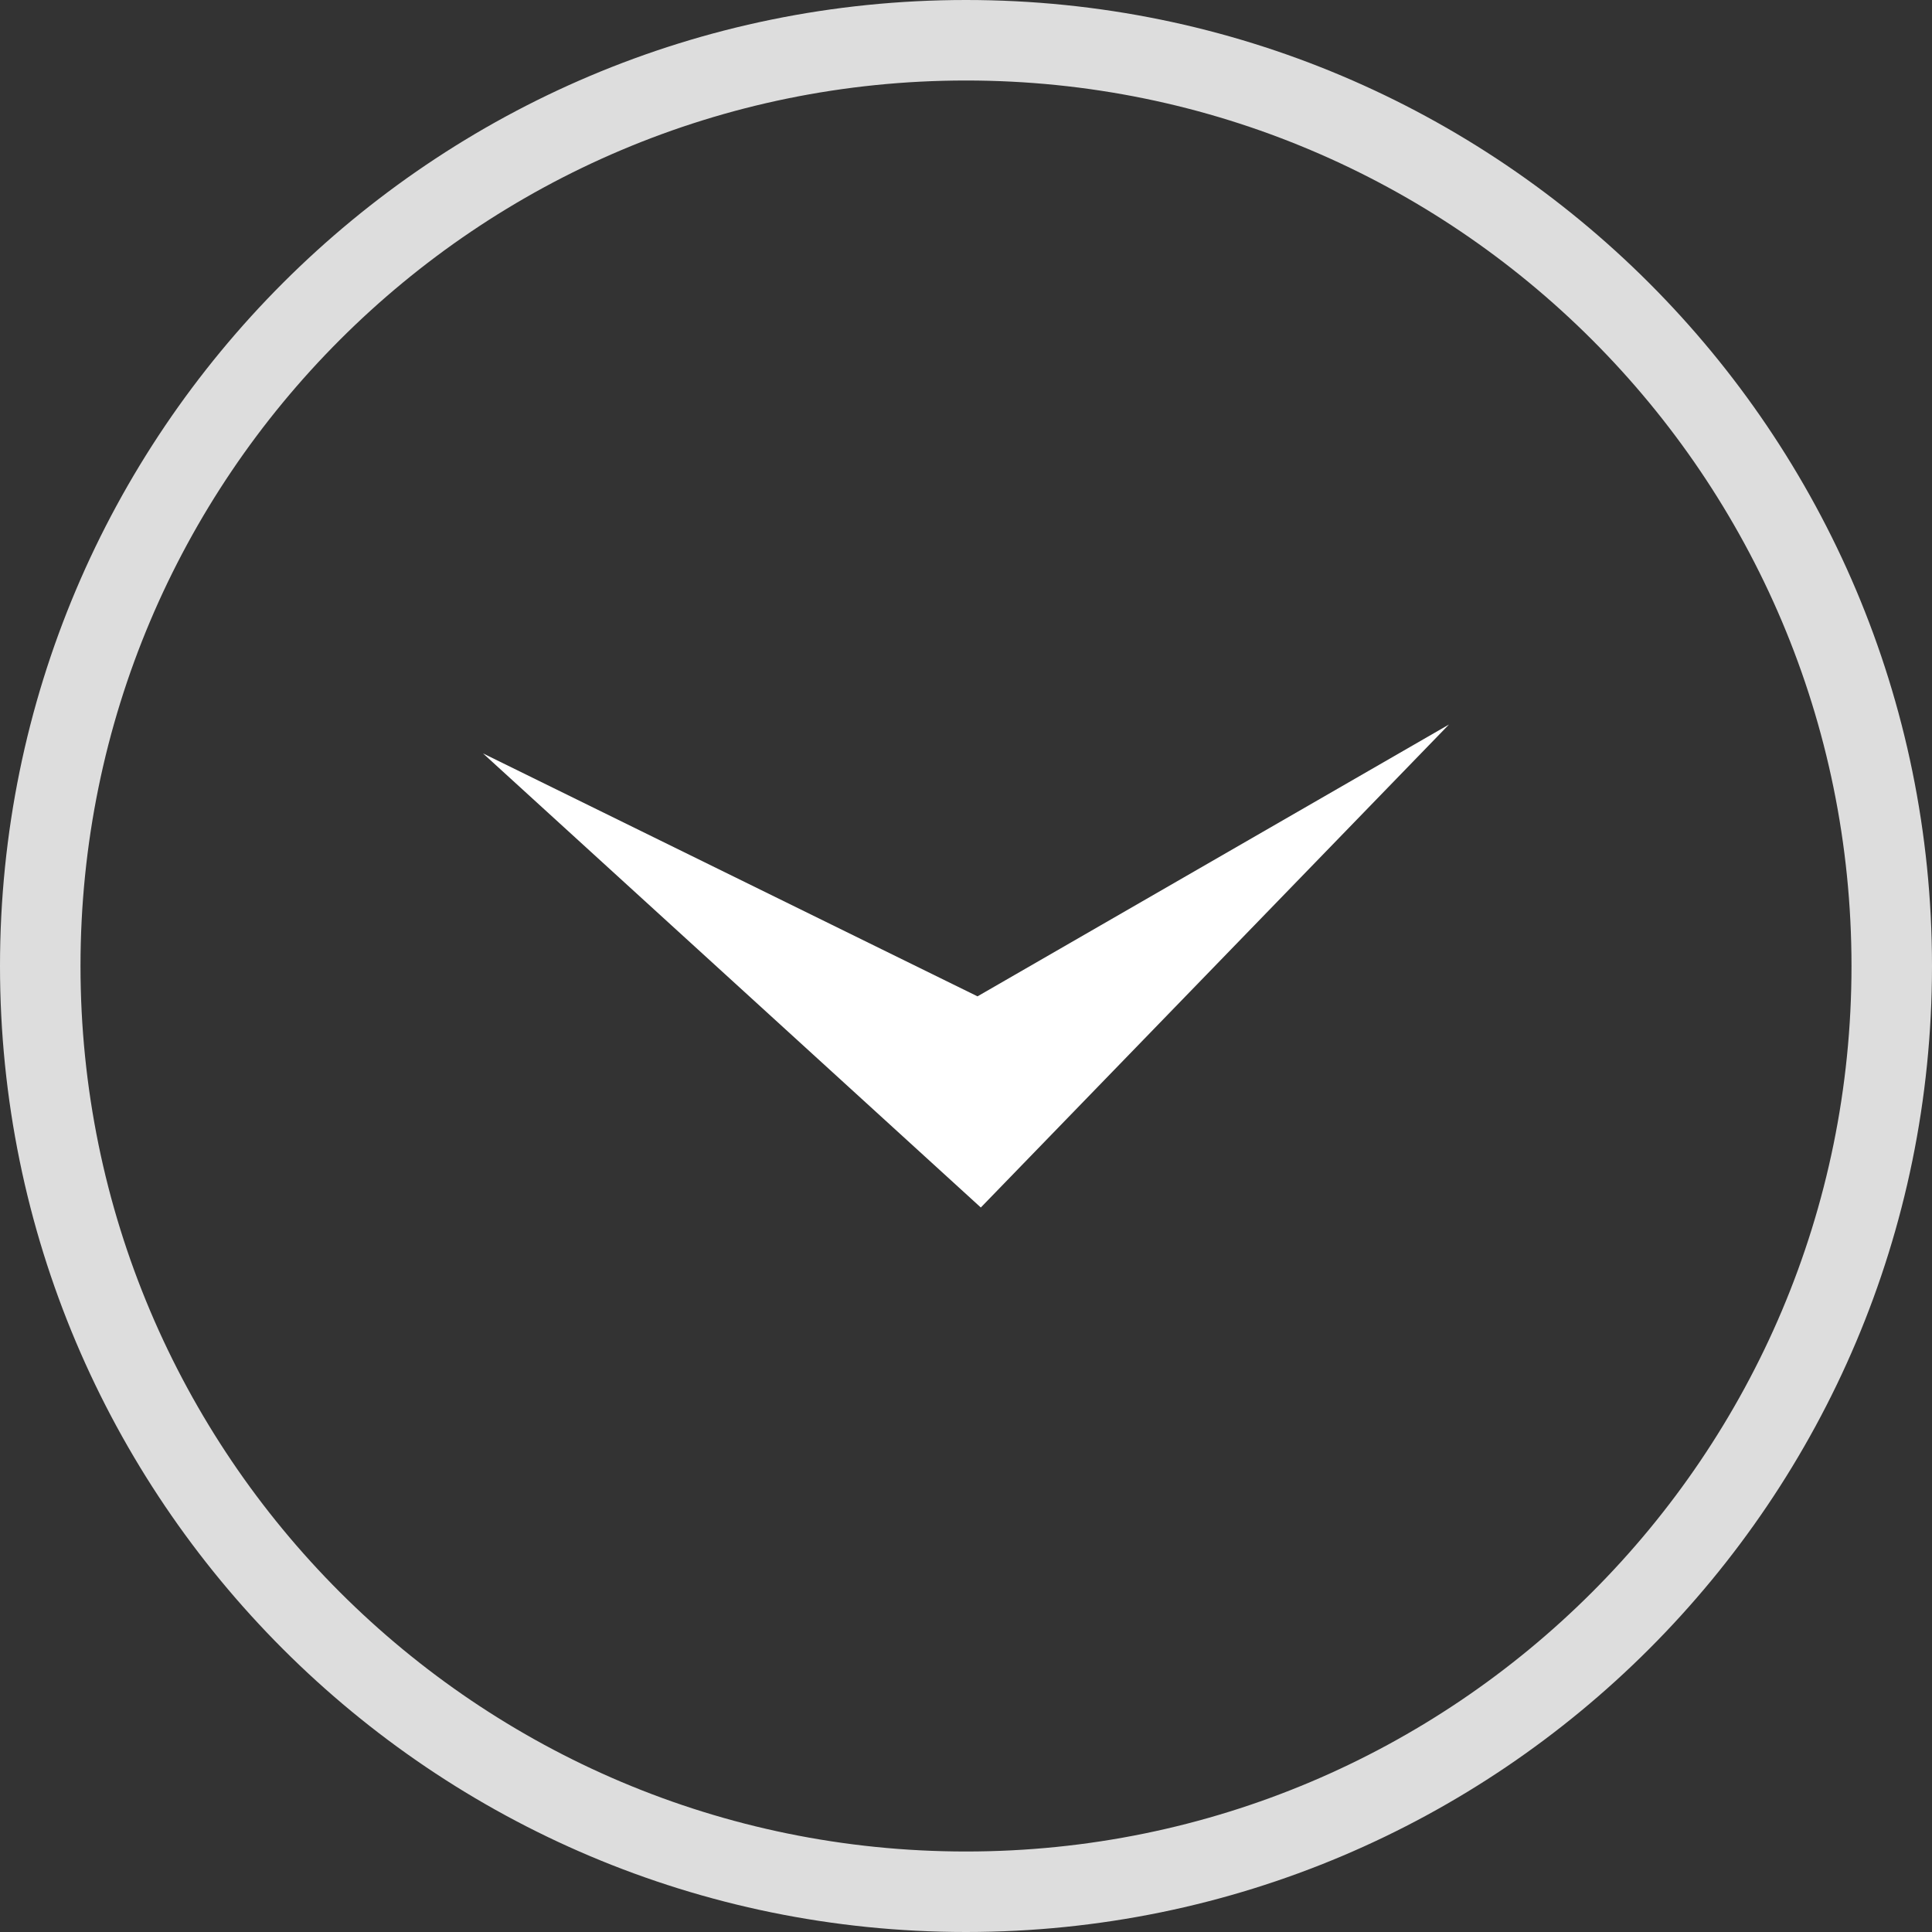 <?xml version="1.0" encoding="UTF-8"?>
<svg width="24px" height="24px" viewBox="0 0 24 24" version="1.1" xmlns="http://www.w3.org/2000/svg" xmlns:xlink="http://www.w3.org/1999/xlink">
    <rect x="0" y="0" width="24" height="24" fill="#333333" stroke="none"/>
    <!-- Generator: Sketch 64 (93537) - https://sketch.com -->
    <title>Group</title>
    <desc>Created with Sketch.</desc>
    <g id="Page-1" stroke="none" stroke-width="1" fill="none" fill-rule="evenodd">
        <g id="Icons" transform="translate(-367, -946)">
            <g id="Group" transform="translate(367, 946)">
                <path d="M12,0 C18.627,0 24,5.373 24,12 C24,18.627 18.627,24 12,24 C5.373,24 0,18.627 0,12 C0,5.373 5.373,0 12,0 Z M12,1 C5.925,1 1,5.925 1,12 C1,18.075 5.925,23 12,23 C18.075,23 23,18.075 23,12 C23,5.925 18.075,1 12,1 Z" id="Oval" fill="#DDDDDD" fill-rule="nonzero"></path>
                <polygon class="dropdown-icon-arrow" id="Arrow" fill="#ffffff" transform="translate(12, 12) rotate(-270) translate(-12, -12) " points="9.359 18 15 11.816 9 6 12.377 11.857"></polygon>
            </g>
        </g>
    </g>
</svg>

